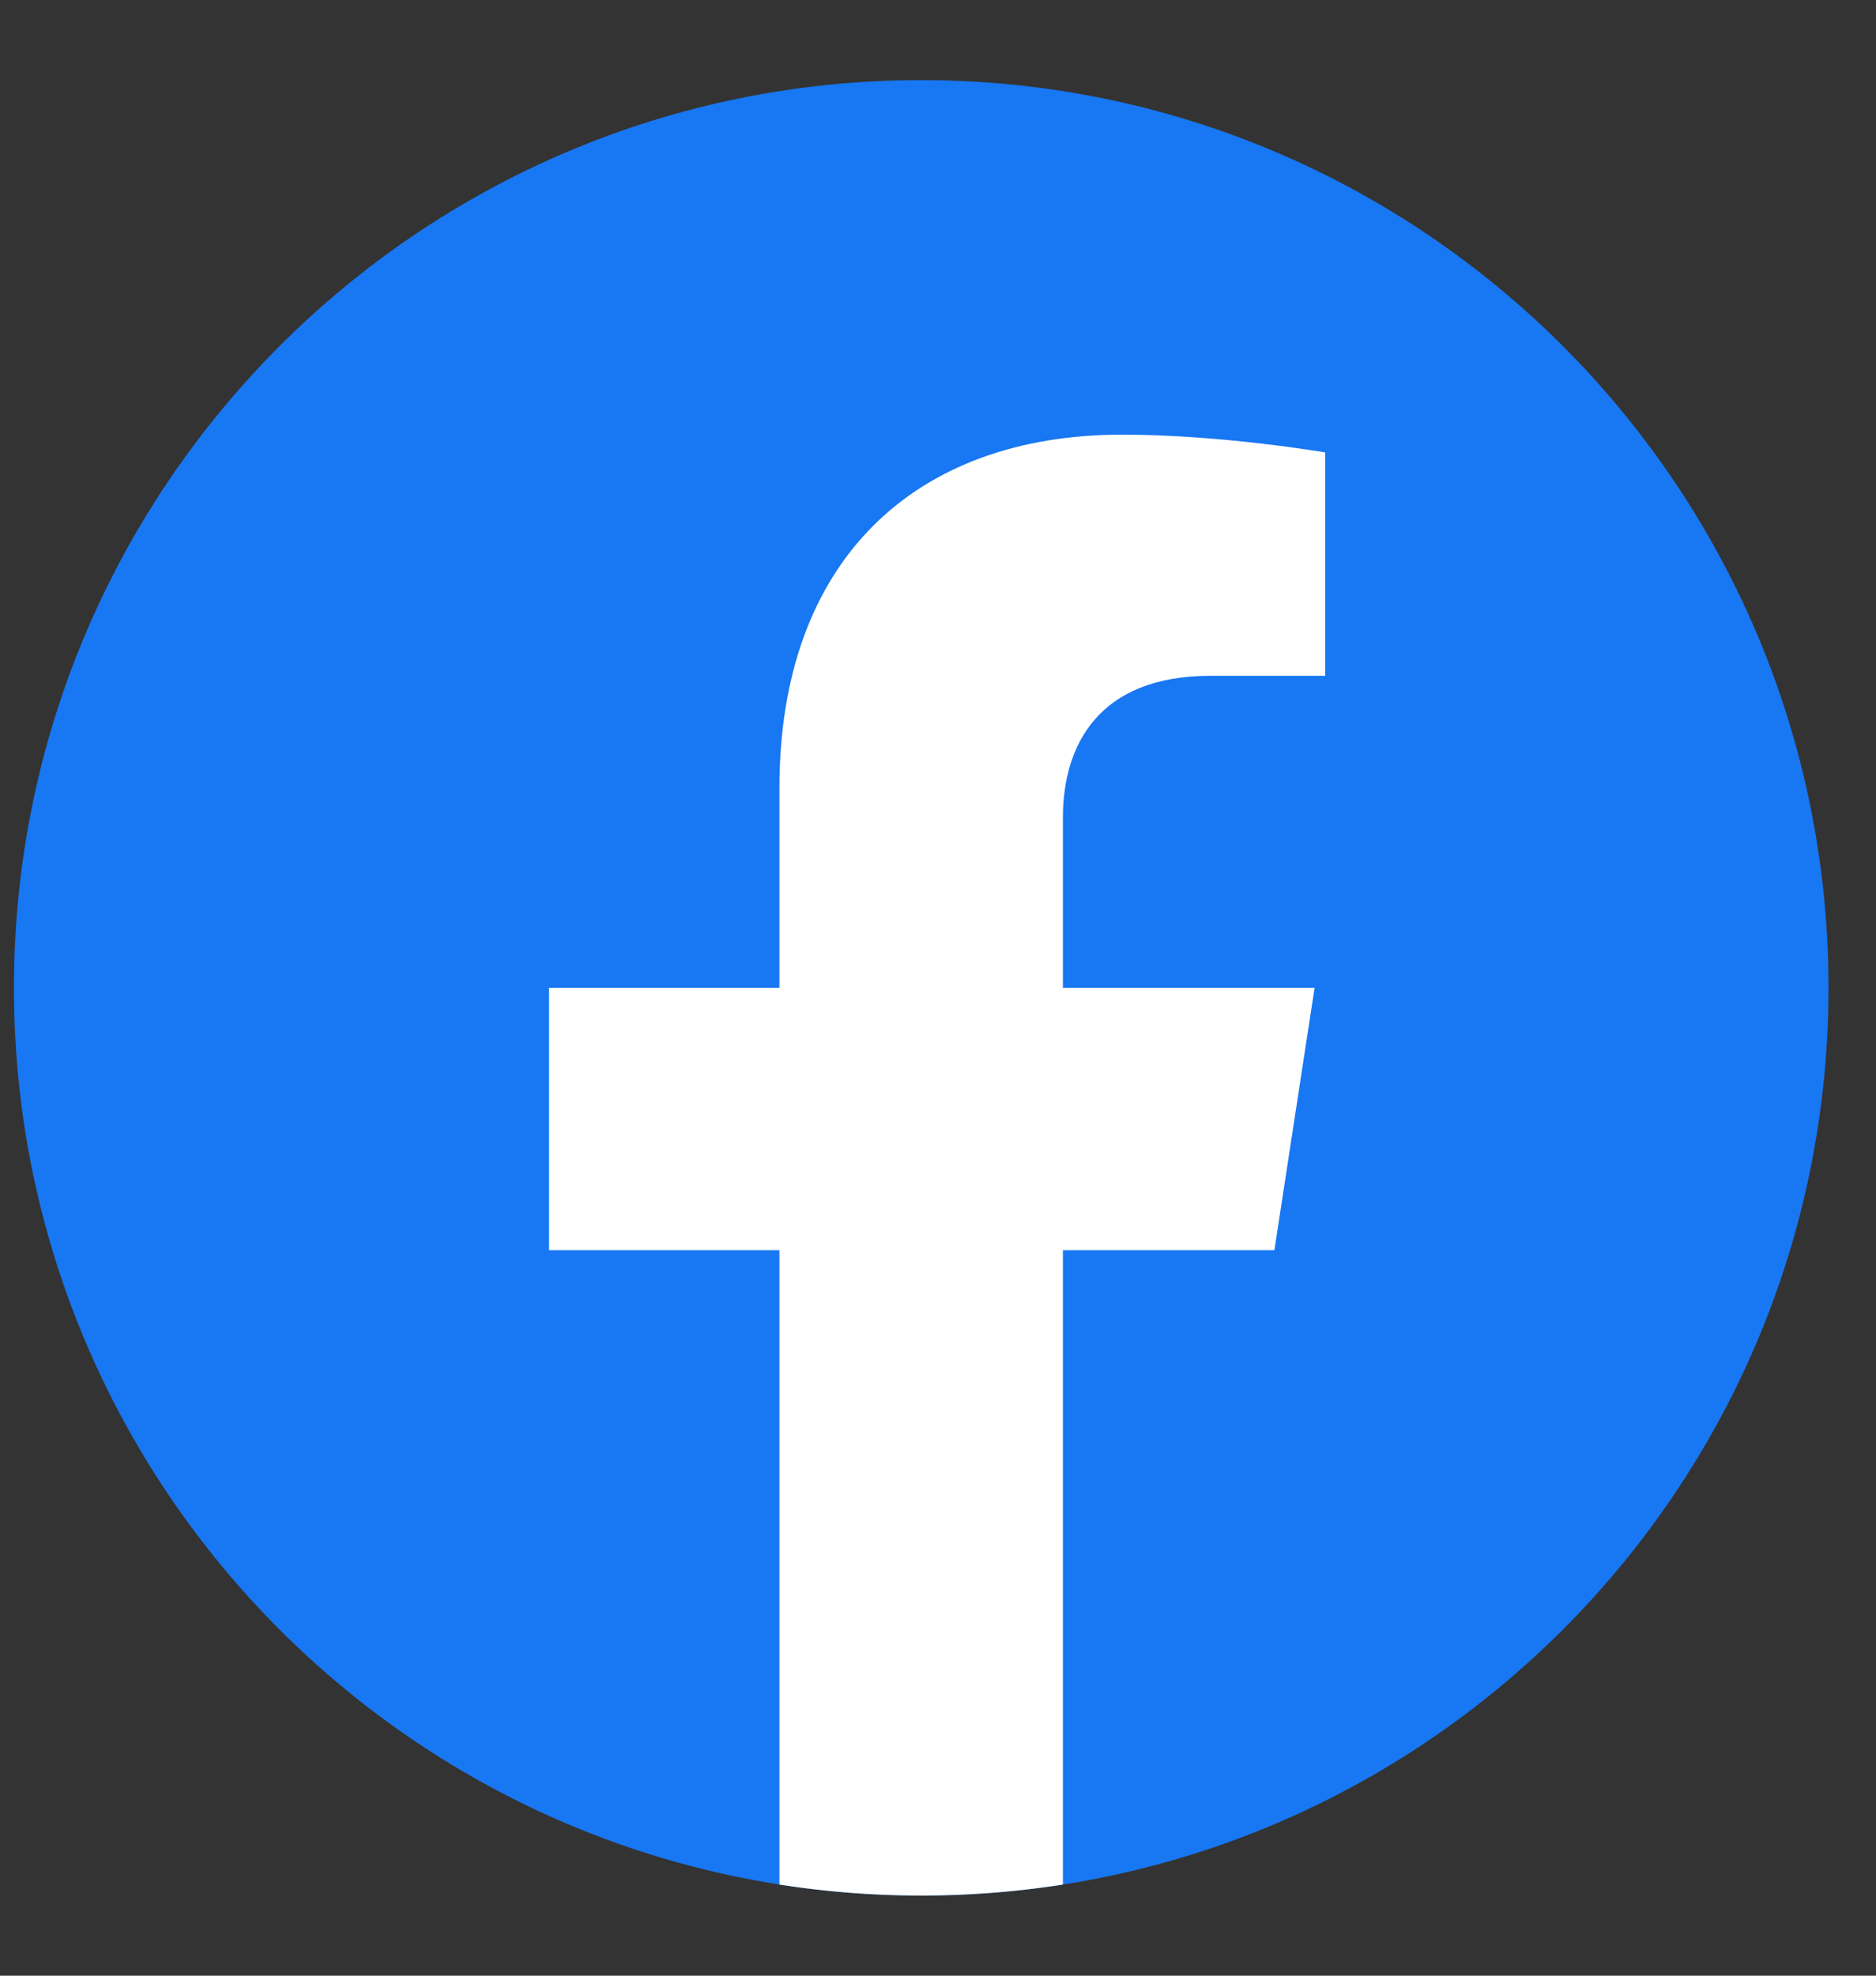 <svg width="19" height="20" viewBox="0 0 19 20" fill="none" xmlns="http://www.w3.org/2000/svg">
<rect x="0" y="0" width="19" height="20" fill="#333333" stroke="none"/>
<g clip-path="url(#clip0_417_8093)">
<path d="M0.141 10C0.141 4.925 4.255 0.811 9.33 0.811C14.405 0.811 18.519 4.925 18.519 10C18.519 15.075 14.405 19.189 9.33 19.189C4.255 19.189 0.141 15.075 0.141 10Z" fill="#1877F2"/>
<path d="M12.907 12.656L13.314 10H10.765V8.277C10.765 7.55 11.121 6.841 12.262 6.841H13.422V4.58C13.422 4.58 12.37 4.4 11.365 4.4C9.265 4.4 7.894 5.673 7.894 7.976V10H5.561V12.656H7.894V19.078C8.362 19.151 8.841 19.189 9.33 19.189C9.818 19.189 10.297 19.151 10.765 19.078V12.656H12.907Z" fill="white"/>
</g>
<defs>
<clipPath id="clip0_417_8093">
<path d="M0.141 10C0.141 4.925 4.255 0.811 9.33 0.811C14.405 0.811 18.519 4.925 18.519 10C18.519 15.075 14.405 19.189 9.33 19.189C4.255 19.189 0.141 15.075 0.141 10Z" fill="white"/>
</clipPath>
</defs>
</svg>
